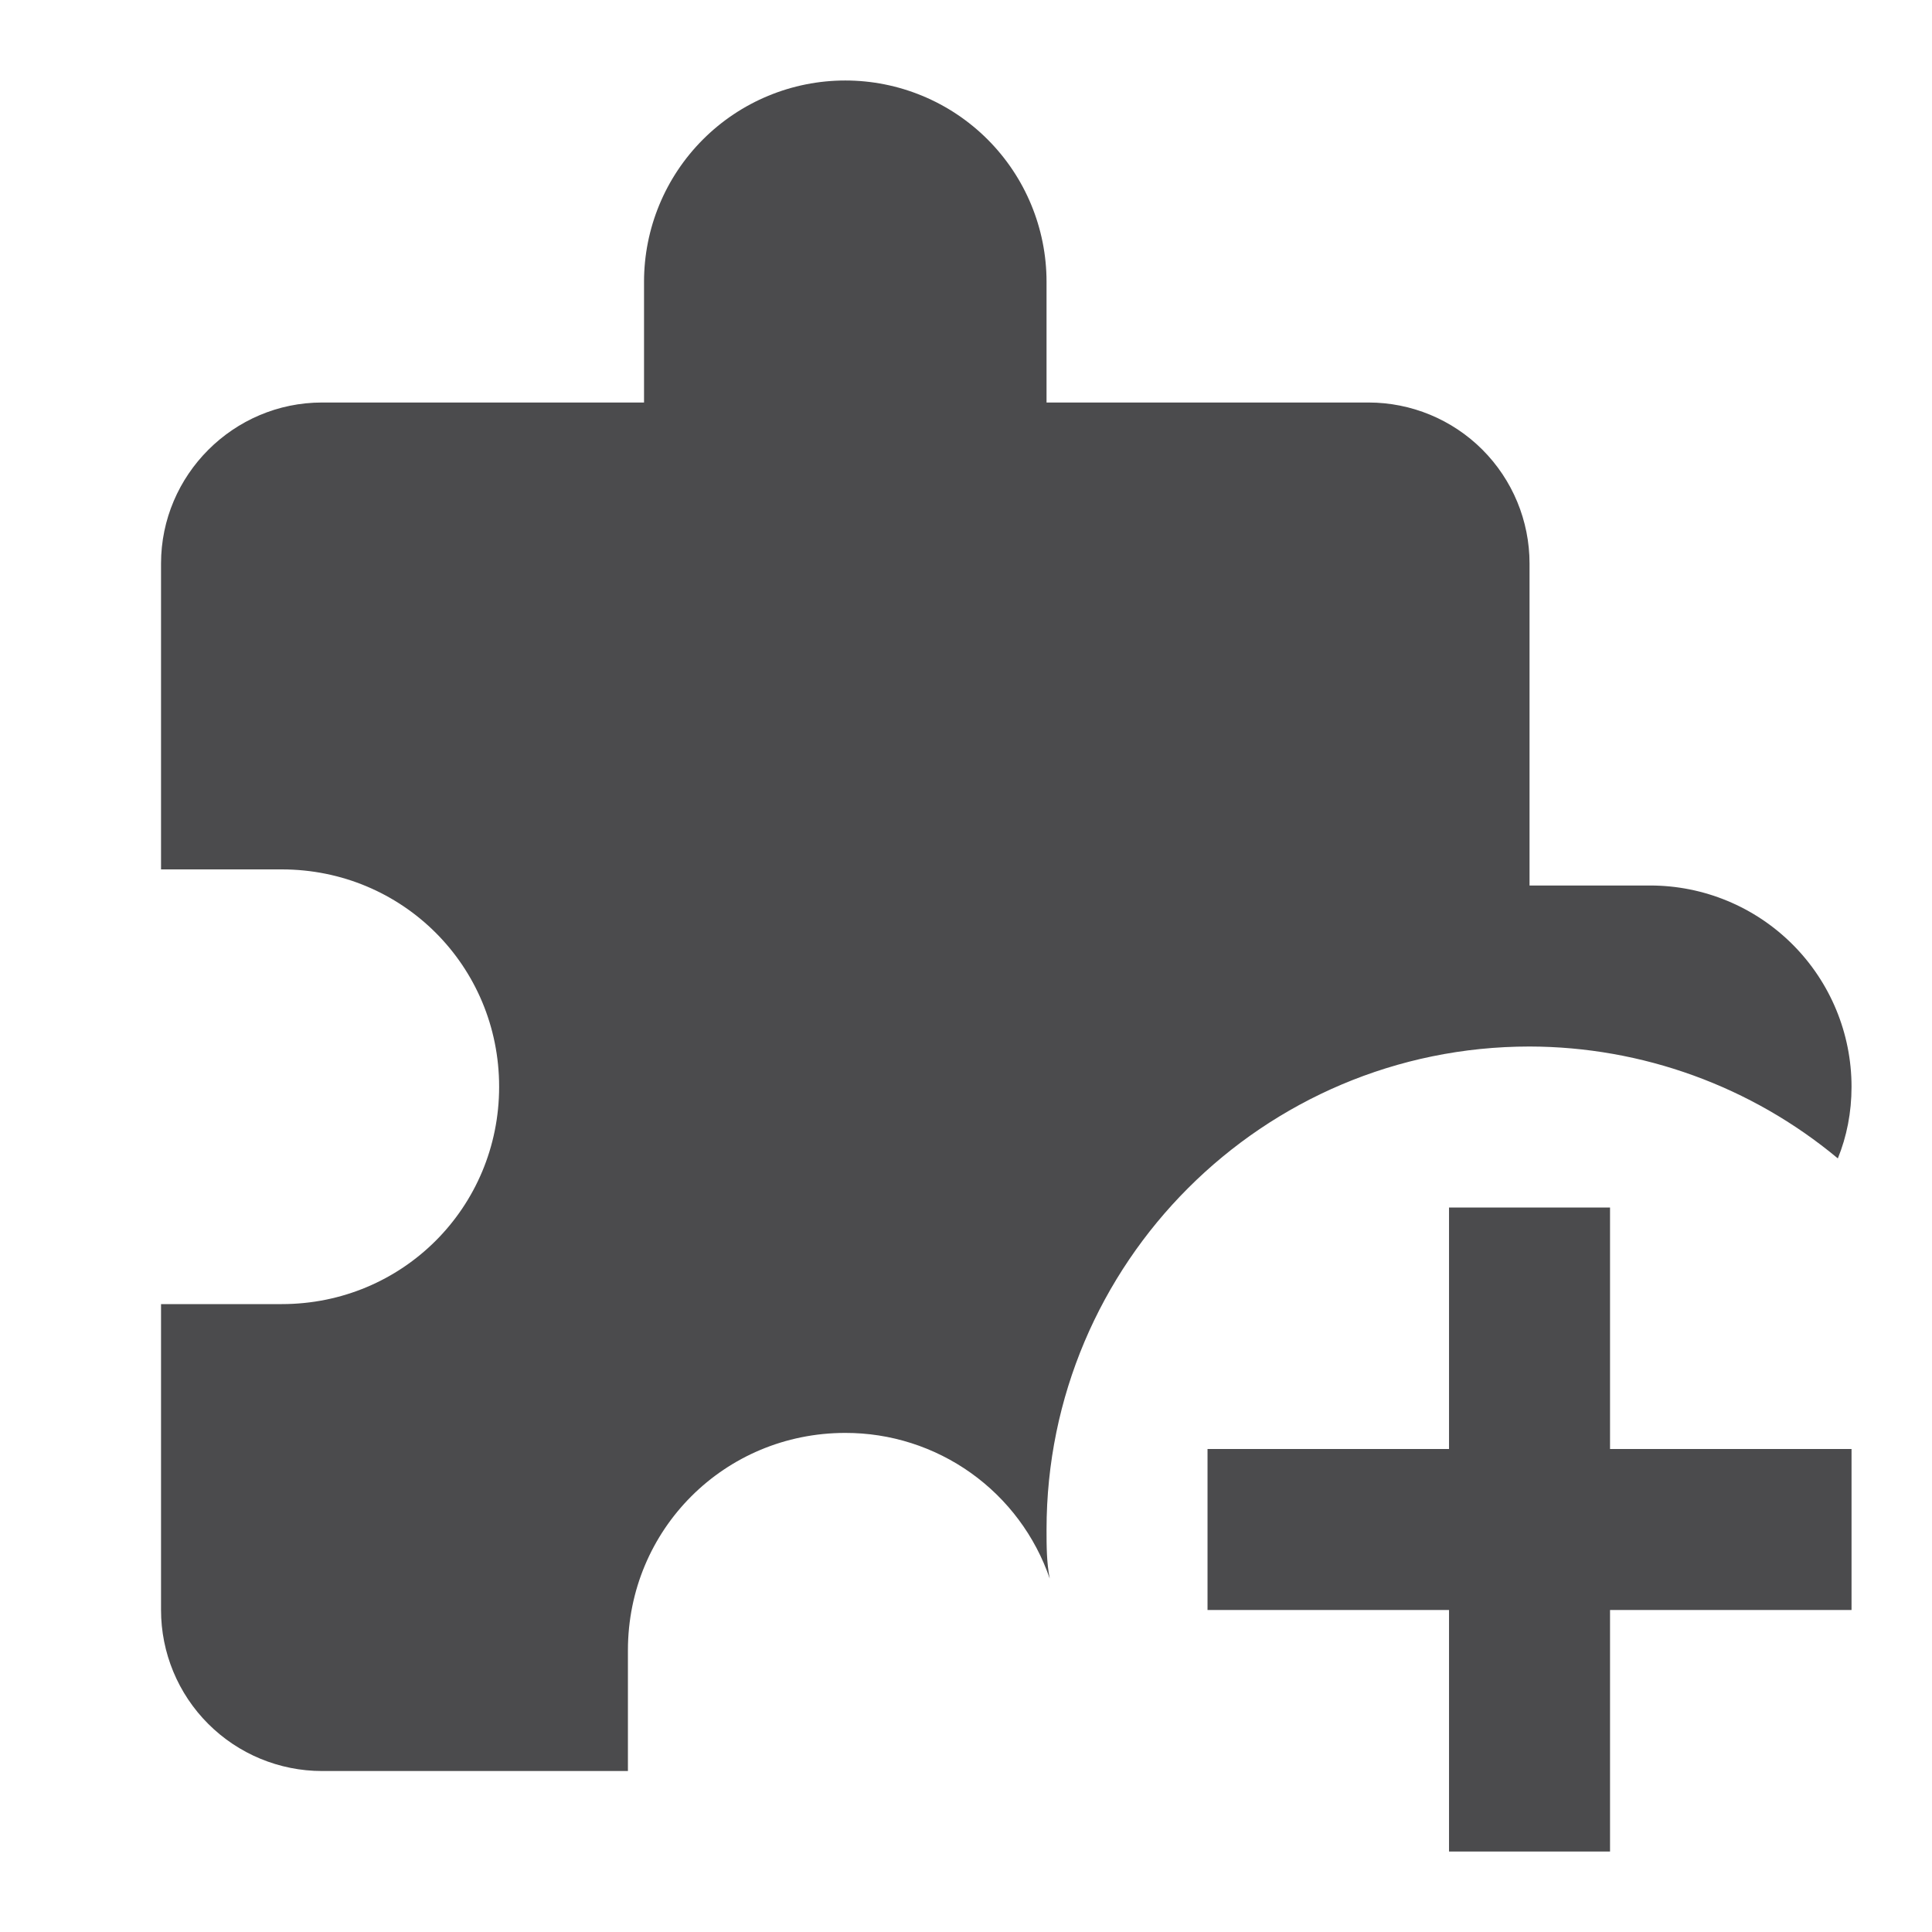 <svg width="80" height="80" viewBox="0 0 80 80" fill="none" xmlns="http://www.w3.org/2000/svg">
<path d="M43.468 65.367C42.863 63.603 41.721 62.074 40.203 60.992C38.684 59.91 36.866 59.33 35.001 59.334C30.001 59.334 26.001 63.334 26.001 68.334V73.334H13.335C11.566 73.334 9.871 72.631 8.621 71.381C7.37 70.131 6.668 68.435 6.668 66.667V54H11.668C16.668 54 20.668 50 20.668 45C20.668 40 16.668 36 11.668 36H6.668V23.334C6.668 19.667 9.668 16.667 13.335 16.667H26.668V11.667C26.668 9.457 27.546 7.337 29.109 5.774C30.672 4.211 32.791 3.333 35.001 3.333C37.211 3.333 39.331 4.211 40.894 5.774C42.457 7.337 43.335 9.457 43.335 11.667V16.667H56.668C58.436 16.667 60.132 17.369 61.382 18.619C62.632 19.87 63.335 21.565 63.335 23.334V36.667H68.335C70.545 36.667 72.664 37.545 74.227 39.108C75.79 40.67 76.668 42.79 76.668 45C76.668 46.067 76.468 47.067 76.101 47.967C72.516 44.98 68 43.342 63.335 43.334C52.301 43.334 43.335 52.3 43.335 63.334C43.335 64 43.335 64.7 43.468 65.367ZM60.001 50V60H50.001V66.667H60.001V76.667H66.668V66.667H76.668V60H66.668V50H60.001Z" fill="#4B4B4D"/>
</svg>

